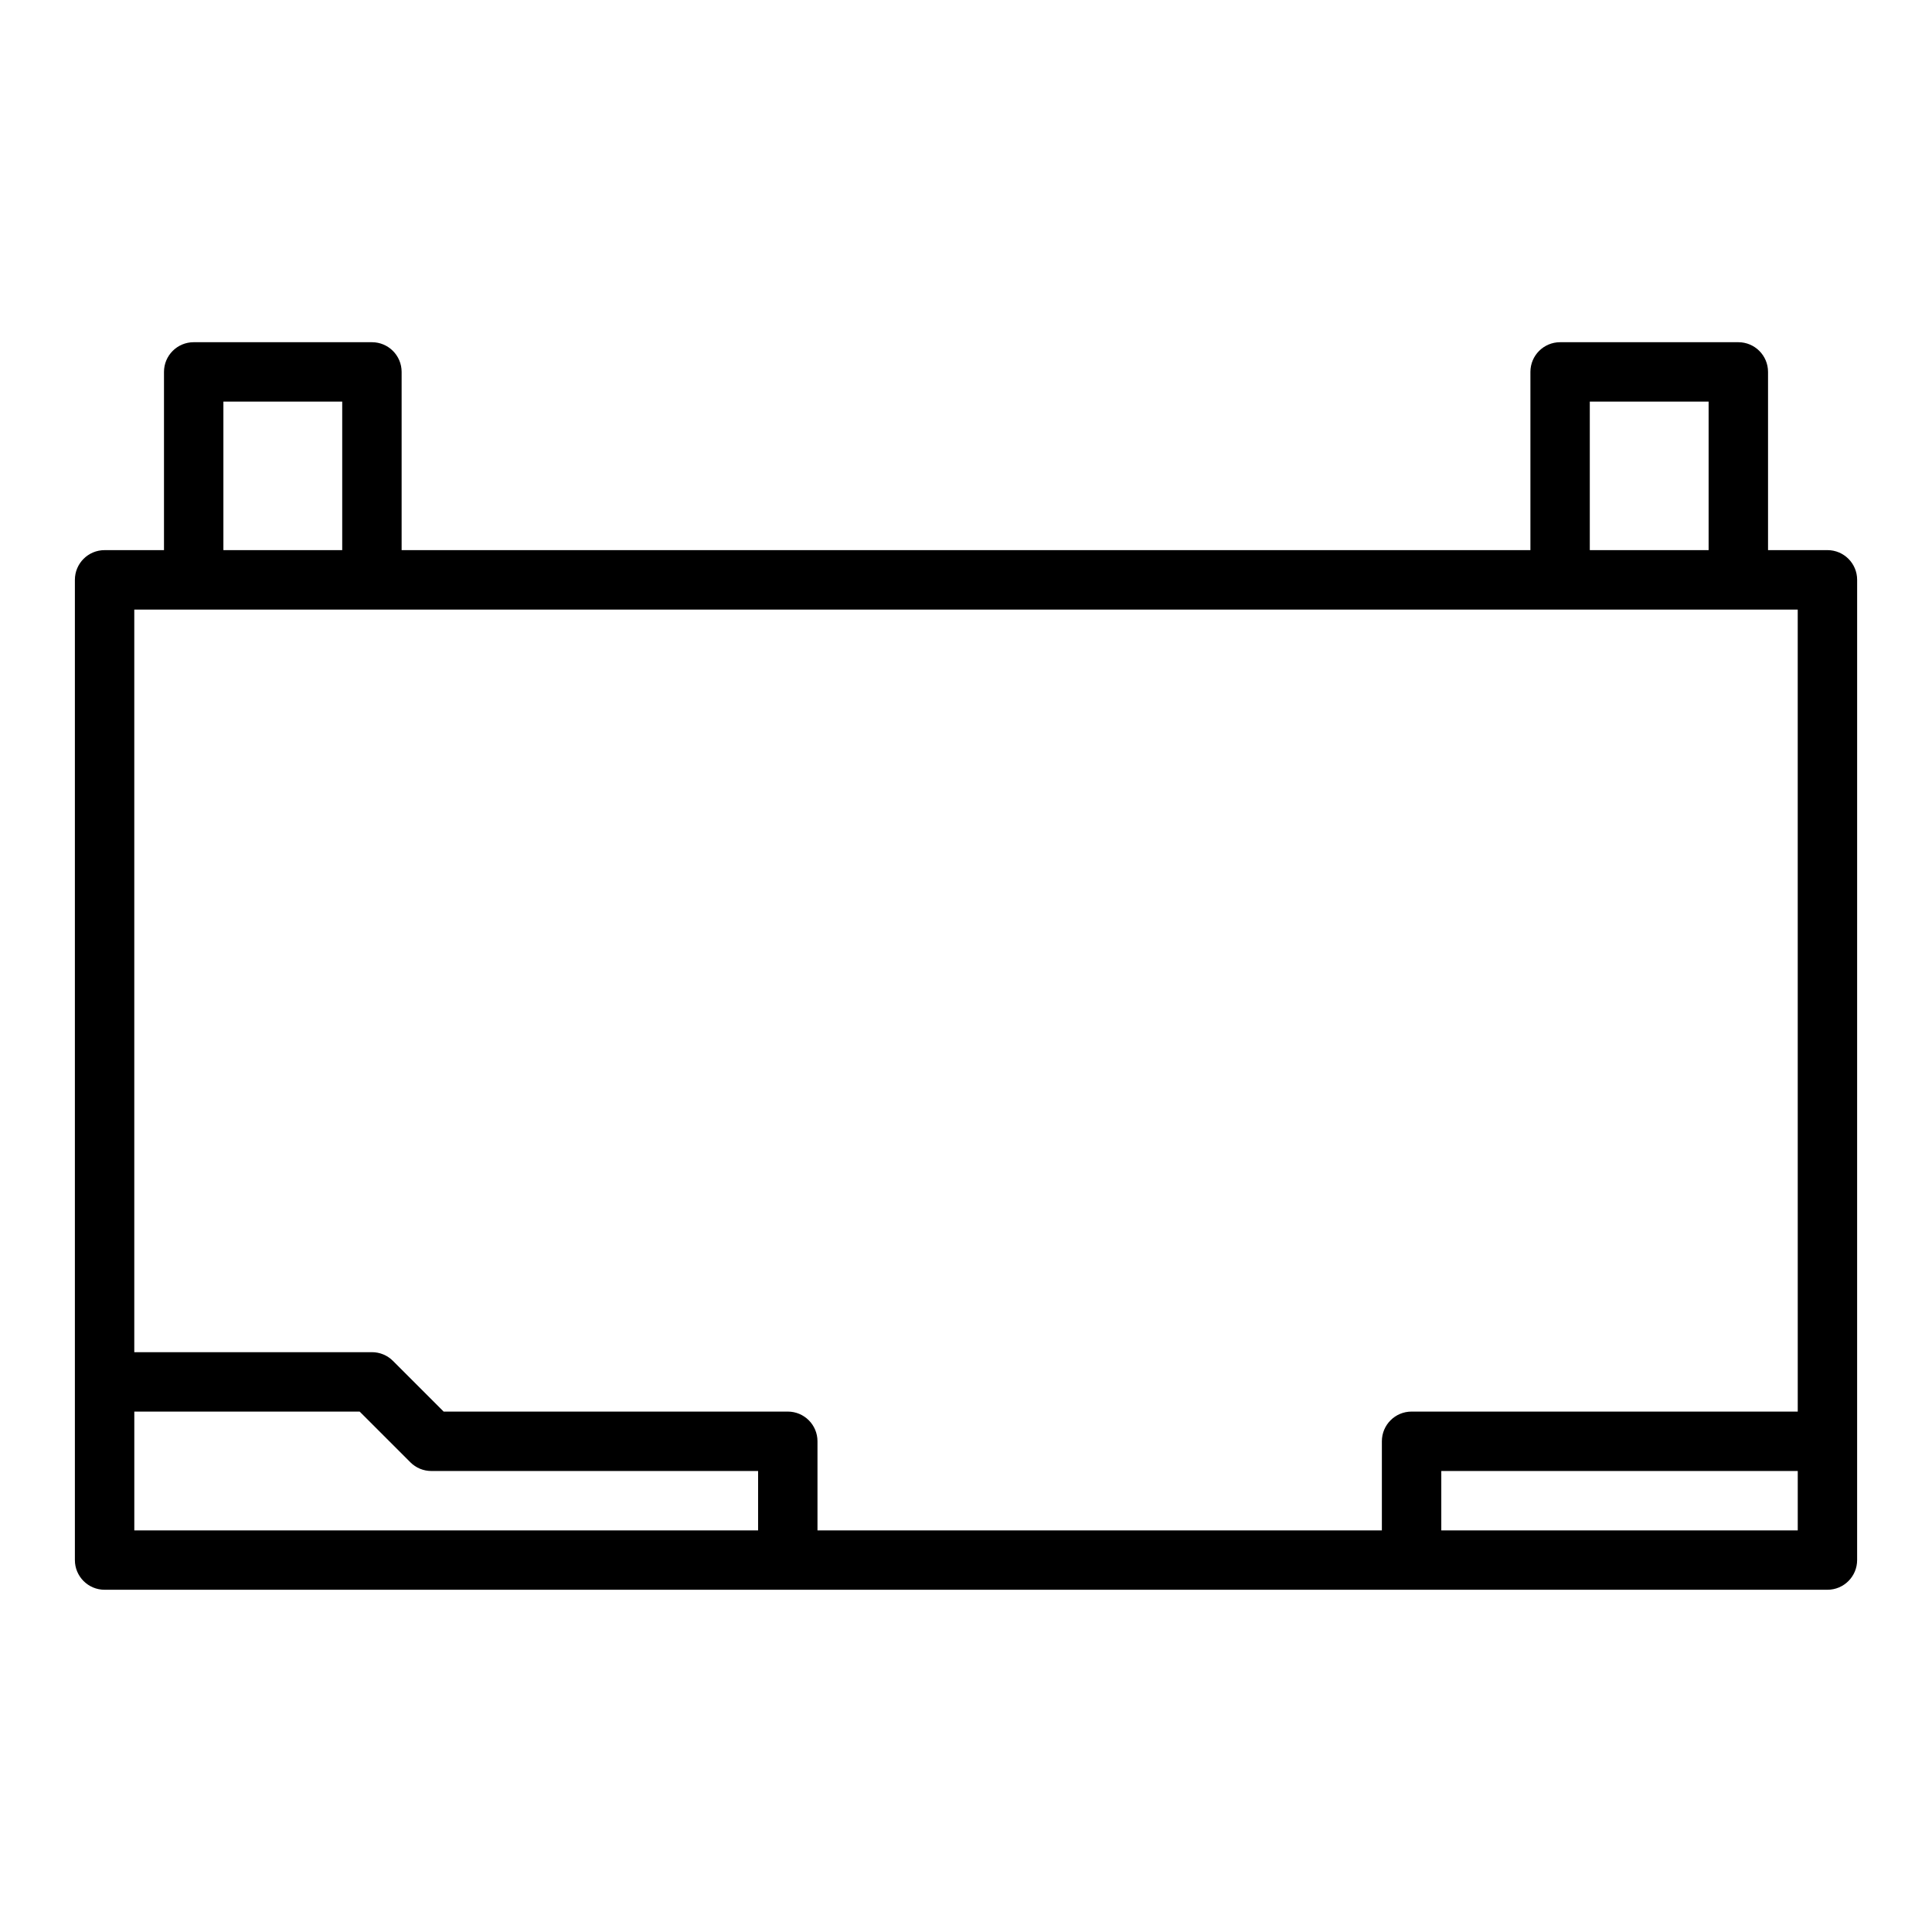 <?xml version="1.0" encoding="UTF-8"?>
<!-- Uploaded to: SVG Repo, www.svgrepo.com, Generator: SVG Repo Mixer Tools -->
<svg fill="#000000" width="800px" height="800px" version="1.1" viewBox="144 144 512 512" xmlns="http://www.w3.org/2000/svg">
 <path d="m628.29 289.79h-15.742v-47.23c0-4.344-3.519-7.871-7.871-7.871h-47.23c-4.352 0-7.871 3.527-7.871 7.871v47.23h-299.14v-47.23c0-4.344-3.519-7.871-7.871-7.871h-47.234c-4.352 0-7.871 3.527-7.871 7.871v47.23h-15.742c-4.352 0-7.871 3.527-7.871 7.871v259.77c0 4.344 3.519 7.871 7.871 7.871h456.57c4.352 0 7.871-3.527 7.871-7.871v-31.488l0.004-228.28c0-4.348-3.519-7.875-7.871-7.875zm-62.977-39.359h31.488v39.359h-31.488zm-362.11 0h31.488v39.359h-31.488zm141.7 299.14h-165.31v-31.488h59.719l13.438 13.438c1.469 1.48 3.469 2.309 5.562 2.309h86.594zm275.52 0h-94.465v-15.742h94.465zm0-31.488h-102.34c-4.352 0-7.871 3.527-7.871 7.871v23.617h-149.57v-23.617c0-4.344-3.519-7.871-7.871-7.871h-91.203l-13.438-13.438c-1.473-1.48-3.473-2.305-5.566-2.305h-62.977v-196.8h440.83z"/>
</svg>